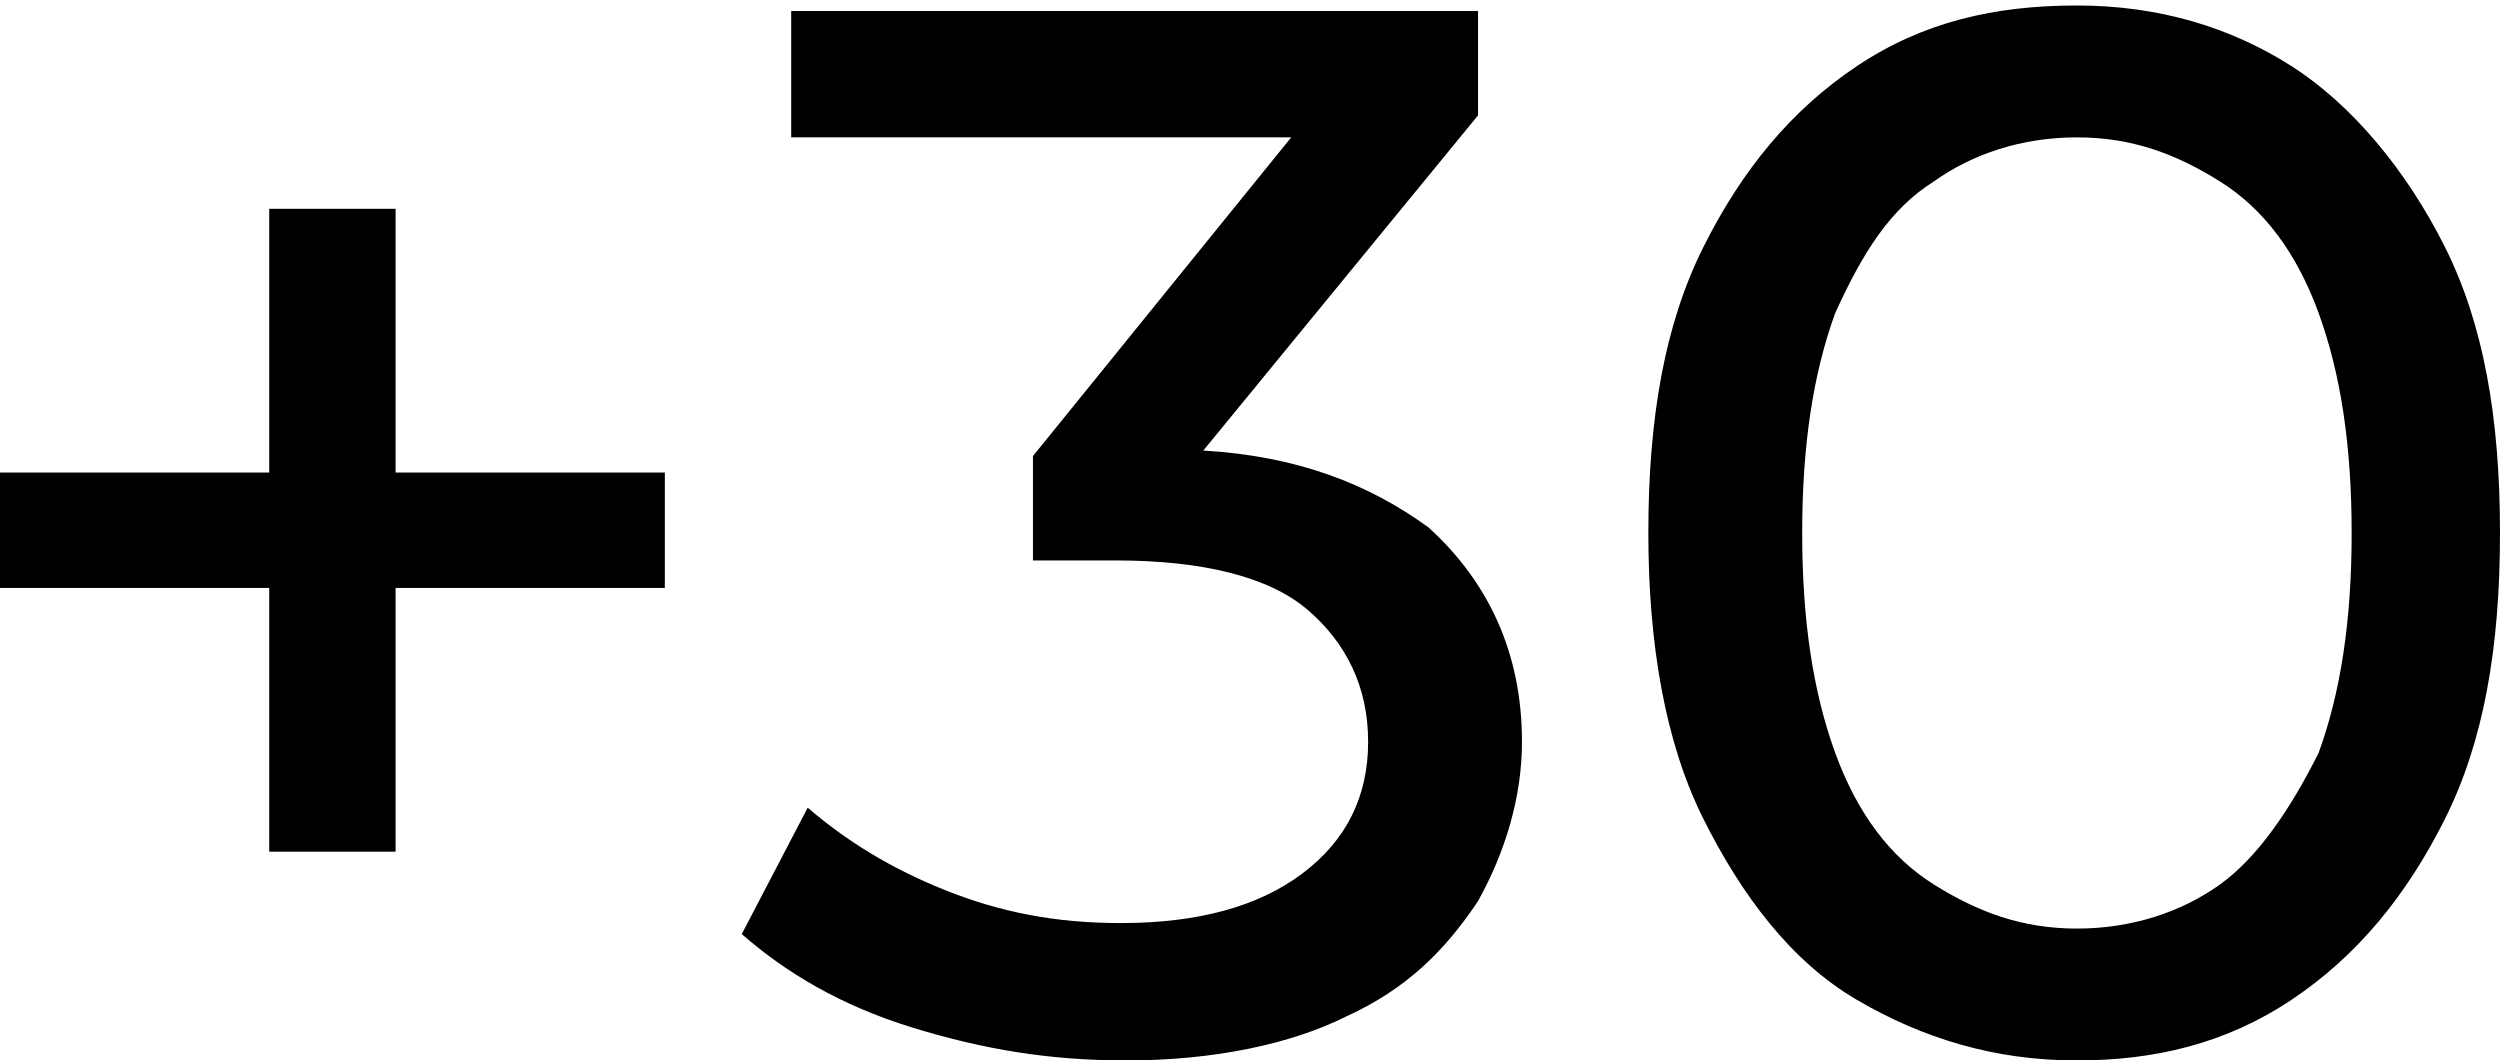 <?xml version="1.0" encoding="utf-8"?>
<!-- Generator: Adobe Illustrator 23.0.3, SVG Export Plug-In . SVG Version: 6.00 Build 0)  -->
<svg version="1.1" id="Слой_1" xmlns="http://www.w3.org/2000/svg" xmlns:xlink="http://www.w3.org/1999/xlink" x="0px" y="0px"
	 viewBox="0 0 45.5 19.3" style="enable-background:new 0 0 45.5 19.3;" xml:space="preserve">
<path d="M7.2,8.6h4.9v2.1H7.2v4.8H4.9v-4.8H0V8.6h4.9V3.8h2.3V8.6z M21.9,8.2l5-6.1V0.2H14.4v2.3h9.1l-4.7,5.8v1.9h1.5
	c1.6,0,2.8,0.3,3.5,0.9s1.1,1.4,1.1,2.4s-0.4,1.8-1.2,2.4c-0.8,0.6-1.9,0.9-3.3,0.9c-1.2,0-2.2-0.2-3.2-0.6s-1.8-0.9-2.5-1.5
	L13.5,17c0.8,0.7,1.8,1.3,3.1,1.7c1.3,0.4,2.5,0.6,3.9,0.6c1.6,0,3-0.3,4-0.8c1.1-0.5,1.8-1.2,2.4-2.1c0.5-0.9,0.8-1.9,0.8-2.9
	c0-1.6-0.6-2.9-1.7-3.9C24.9,8.8,23.6,8.3,21.9,8.2z M45.5,9.7c0,2.1-0.3,3.8-1,5.2s-1.6,2.5-2.8,3.3s-2.5,1.1-3.9,1.1
	c-1.5,0-2.8-0.4-4-1.1s-2.1-1.9-2.8-3.3c-0.7-1.4-1-3.2-1-5.2c0-2.1,0.3-3.8,1-5.2s1.6-2.5,2.8-3.3s2.5-1.1,4-1.1s2.8,0.4,3.9,1.1
	s2.1,1.9,2.8,3.3S45.5,7.6,45.5,9.7z M42.8,9.7c0-1.6-0.2-2.9-0.6-4c-0.4-1.1-1-1.9-1.8-2.4s-1.6-0.8-2.6-0.8s-1.9,0.3-2.6,0.8
	c-0.8,0.5-1.3,1.3-1.8,2.4c-0.4,1.1-0.6,2.4-0.6,4s0.2,2.9,0.6,4c0.4,1.1,1,1.9,1.8,2.4c0.8,0.5,1.6,0.8,2.6,0.8s1.9-0.3,2.6-0.8
	s1.3-1.4,1.8-2.4C42.6,12.6,42.8,11.3,42.8,9.7z"/>
</svg>
